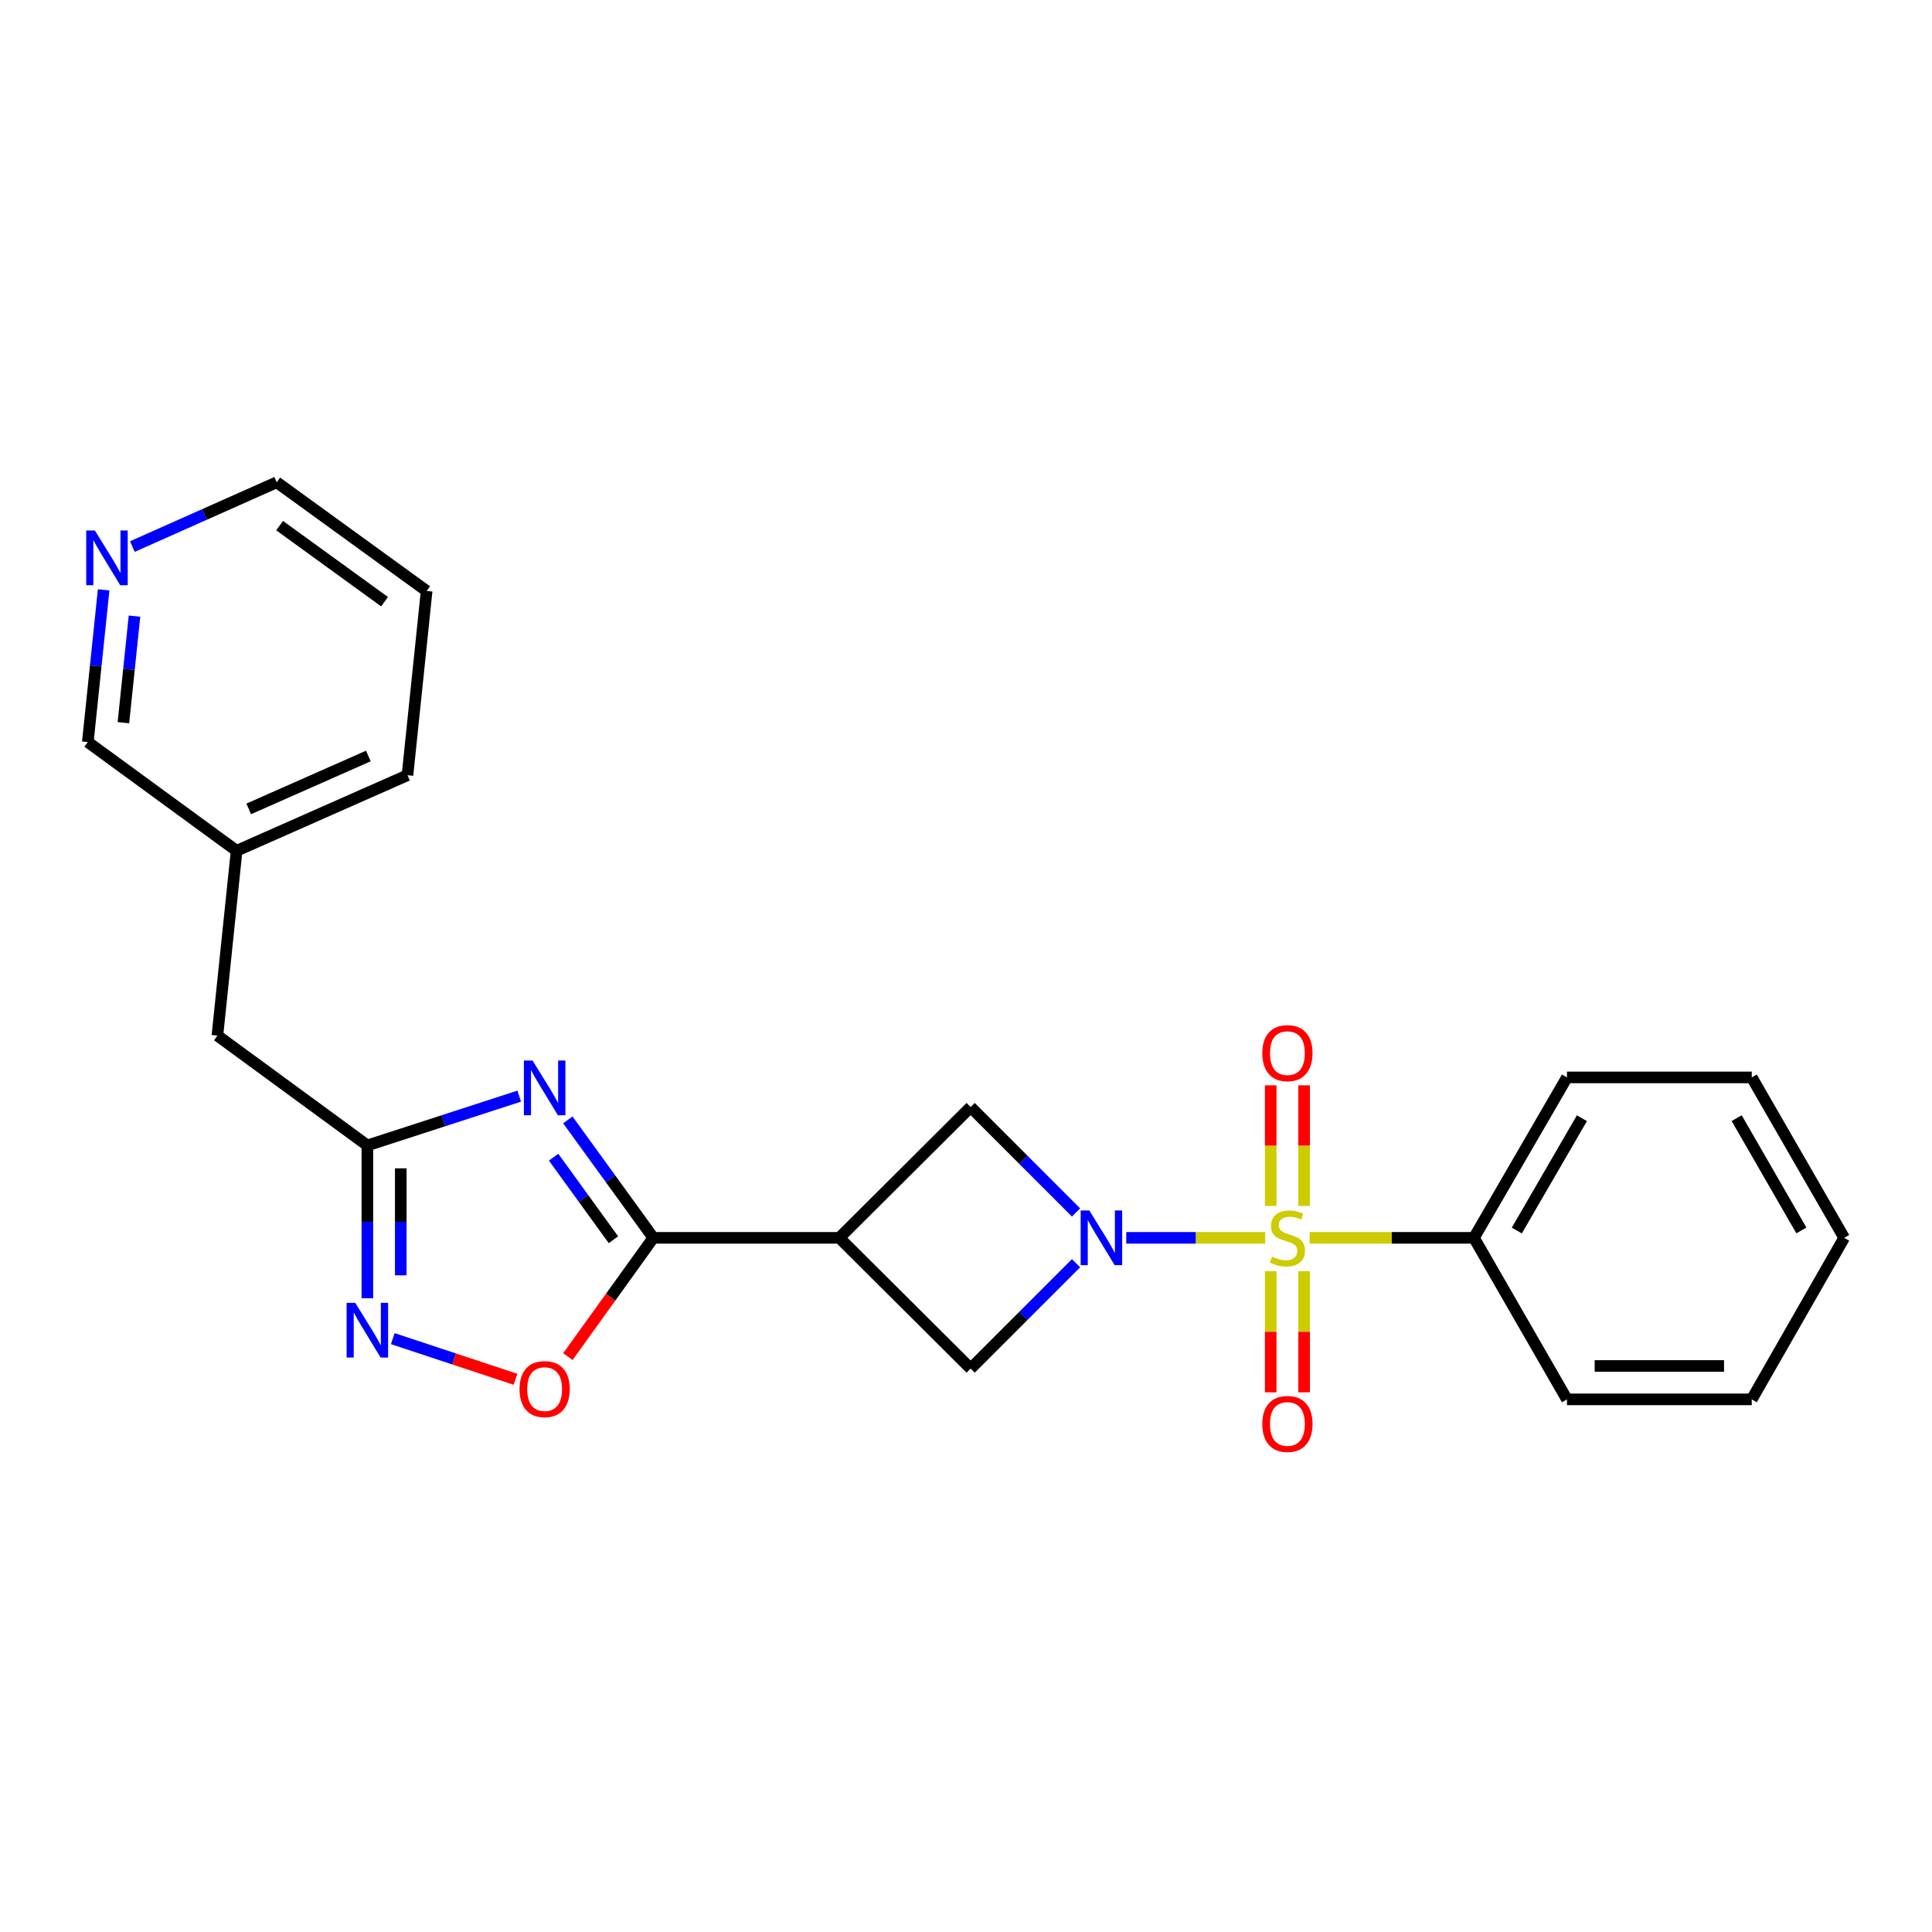 <?xml version='1.0' encoding='iso-8859-1'?>
<svg version='1.1' baseProfile='full'
              xmlns='http://www.w3.org/2000/svg'
                      xmlns:rdkit='http://www.rdkit.org/xml'
                      xmlns:xlink='http://www.w3.org/1999/xlink'
                  xml:space='preserve'
width='1000px' height='1000px' viewBox='0 0 1000 1000'>
<!-- END OF HEADER -->
<rect style='opacity:1.0;fill:#FFFFFF;stroke:none' width='1000' height='1000' x='0' y='0'> </rect>
<path class='bond-0' d='M 654.875,640.701 L 618.912,640.701' style='fill:none;fill-rule:evenodd;stroke:#CCCC00;stroke-width:6px;stroke-linecap:butt;stroke-linejoin:miter;stroke-opacity:1' />
<path class='bond-0' d='M 618.912,640.701 L 582.949,640.701' style='fill:none;fill-rule:evenodd;stroke:#0000FF;stroke-width:6px;stroke-linecap:butt;stroke-linejoin:miter;stroke-opacity:1' />
<path class='bond-9' d='M 657.717,657.988 L 657.717,689.324' style='fill:none;fill-rule:evenodd;stroke:#CCCC00;stroke-width:6px;stroke-linecap:butt;stroke-linejoin:miter;stroke-opacity:1' />
<path class='bond-9' d='M 657.717,689.324 L 657.717,720.661' style='fill:none;fill-rule:evenodd;stroke:#FF0000;stroke-width:6px;stroke-linecap:butt;stroke-linejoin:miter;stroke-opacity:1' />
<path class='bond-9' d='M 675.006,657.988 L 675.006,689.324' style='fill:none;fill-rule:evenodd;stroke:#CCCC00;stroke-width:6px;stroke-linecap:butt;stroke-linejoin:miter;stroke-opacity:1' />
<path class='bond-9' d='M 675.006,689.324 L 675.006,720.661' style='fill:none;fill-rule:evenodd;stroke:#FF0000;stroke-width:6px;stroke-linecap:butt;stroke-linejoin:miter;stroke-opacity:1' />
<path class='bond-10' d='M 675.006,624.19 L 675.006,592.977' style='fill:none;fill-rule:evenodd;stroke:#CCCC00;stroke-width:6px;stroke-linecap:butt;stroke-linejoin:miter;stroke-opacity:1' />
<path class='bond-10' d='M 675.006,592.977 L 675.006,561.763' style='fill:none;fill-rule:evenodd;stroke:#FF0000;stroke-width:6px;stroke-linecap:butt;stroke-linejoin:miter;stroke-opacity:1' />
<path class='bond-10' d='M 657.717,624.19 L 657.717,592.977' style='fill:none;fill-rule:evenodd;stroke:#CCCC00;stroke-width:6px;stroke-linecap:butt;stroke-linejoin:miter;stroke-opacity:1' />
<path class='bond-10' d='M 657.717,592.977 L 657.717,561.763' style='fill:none;fill-rule:evenodd;stroke:#FF0000;stroke-width:6px;stroke-linecap:butt;stroke-linejoin:miter;stroke-opacity:1' />
<path class='bond-11' d='M 677.856,640.701 L 720.389,640.701' style='fill:none;fill-rule:evenodd;stroke:#CCCC00;stroke-width:6px;stroke-linecap:butt;stroke-linejoin:miter;stroke-opacity:1' />
<path class='bond-11' d='M 720.389,640.701 L 762.922,640.701' style='fill:none;fill-rule:evenodd;stroke:#000000;stroke-width:6px;stroke-linecap:butt;stroke-linejoin:miter;stroke-opacity:1' />
<path class='bond-7' d='M 556.956,653.834 L 529.684,681.107' style='fill:none;fill-rule:evenodd;stroke:#0000FF;stroke-width:6px;stroke-linecap:butt;stroke-linejoin:miter;stroke-opacity:1' />
<path class='bond-7' d='M 529.684,681.107 L 502.411,708.379' style='fill:none;fill-rule:evenodd;stroke:#000000;stroke-width:6px;stroke-linecap:butt;stroke-linejoin:miter;stroke-opacity:1' />
<path class='bond-8' d='M 556.956,627.565 L 529.683,600.284' style='fill:none;fill-rule:evenodd;stroke:#0000FF;stroke-width:6px;stroke-linecap:butt;stroke-linejoin:miter;stroke-opacity:1' />
<path class='bond-8' d='M 529.683,600.284 L 502.411,573.004' style='fill:none;fill-rule:evenodd;stroke:#000000;stroke-width:6px;stroke-linecap:butt;stroke-linejoin:miter;stroke-opacity:1' />
<path class='bond-1' d='M 293.904,579.648 L 316.029,610.175' style='fill:none;fill-rule:evenodd;stroke:#0000FF;stroke-width:6px;stroke-linecap:butt;stroke-linejoin:miter;stroke-opacity:1' />
<path class='bond-1' d='M 316.029,610.175 L 338.153,640.701' style='fill:none;fill-rule:evenodd;stroke:#000000;stroke-width:6px;stroke-linecap:butt;stroke-linejoin:miter;stroke-opacity:1' />
<path class='bond-1' d='M 286.542,598.952 L 302.029,620.321' style='fill:none;fill-rule:evenodd;stroke:#0000FF;stroke-width:6px;stroke-linecap:butt;stroke-linejoin:miter;stroke-opacity:1' />
<path class='bond-1' d='M 302.029,620.321 L 317.516,641.689' style='fill:none;fill-rule:evenodd;stroke:#000000;stroke-width:6px;stroke-linecap:butt;stroke-linejoin:miter;stroke-opacity:1' />
<path class='bond-4' d='M 268.753,567.359 L 229.45,580.114' style='fill:none;fill-rule:evenodd;stroke:#0000FF;stroke-width:6px;stroke-linecap:butt;stroke-linejoin:miter;stroke-opacity:1' />
<path class='bond-4' d='M 229.45,580.114 L 190.147,592.868' style='fill:none;fill-rule:evenodd;stroke:#000000;stroke-width:6px;stroke-linecap:butt;stroke-linejoin:miter;stroke-opacity:1' />
<path class='bond-2' d='M 338.153,640.701 L 434.435,640.701' style='fill:none;fill-rule:evenodd;stroke:#000000;stroke-width:6px;stroke-linecap:butt;stroke-linejoin:miter;stroke-opacity:1' />
<path class='bond-6' d='M 338.153,640.701 L 316.044,671.445' style='fill:none;fill-rule:evenodd;stroke:#000000;stroke-width:6px;stroke-linecap:butt;stroke-linejoin:miter;stroke-opacity:1' />
<path class='bond-6' d='M 316.044,671.445 L 293.935,702.188' style='fill:none;fill-rule:evenodd;stroke:#FF0000;stroke-width:6px;stroke-linecap:butt;stroke-linejoin:miter;stroke-opacity:1' />
<path class='bond-3' d='M 434.435,640.701 L 502.411,573.004' style='fill:none;fill-rule:evenodd;stroke:#000000;stroke-width:6px;stroke-linecap:butt;stroke-linejoin:miter;stroke-opacity:1' />
<path class='bond-24' d='M 434.435,640.701 L 502.411,708.379' style='fill:none;fill-rule:evenodd;stroke:#000000;stroke-width:6px;stroke-linecap:butt;stroke-linejoin:miter;stroke-opacity:1' />
<path class='bond-13' d='M 190.147,592.868 L 112.527,536.015' style='fill:none;fill-rule:evenodd;stroke:#000000;stroke-width:6px;stroke-linecap:butt;stroke-linejoin:miter;stroke-opacity:1' />
<path class='bond-26' d='M 190.147,592.868 L 190.147,632.416' style='fill:none;fill-rule:evenodd;stroke:#000000;stroke-width:6px;stroke-linecap:butt;stroke-linejoin:miter;stroke-opacity:1' />
<path class='bond-26' d='M 190.147,632.416 L 190.147,671.965' style='fill:none;fill-rule:evenodd;stroke:#0000FF;stroke-width:6px;stroke-linecap:butt;stroke-linejoin:miter;stroke-opacity:1' />
<path class='bond-26' d='M 207.436,604.732 L 207.436,632.416' style='fill:none;fill-rule:evenodd;stroke:#000000;stroke-width:6px;stroke-linecap:butt;stroke-linejoin:miter;stroke-opacity:1' />
<path class='bond-26' d='M 207.436,632.416 L 207.436,660.1' style='fill:none;fill-rule:evenodd;stroke:#0000FF;stroke-width:6px;stroke-linecap:butt;stroke-linejoin:miter;stroke-opacity:1' />
<path class='bond-5' d='M 203.303,692.875 L 235.069,703.399' style='fill:none;fill-rule:evenodd;stroke:#0000FF;stroke-width:6px;stroke-linecap:butt;stroke-linejoin:miter;stroke-opacity:1' />
<path class='bond-5' d='M 235.069,703.399 L 266.835,713.923' style='fill:none;fill-rule:evenodd;stroke:#FF0000;stroke-width:6px;stroke-linecap:butt;stroke-linejoin:miter;stroke-opacity:1' />
<path class='bond-17' d='M 762.922,640.701 L 811.054,557.665' style='fill:none;fill-rule:evenodd;stroke:#000000;stroke-width:6px;stroke-linecap:butt;stroke-linejoin:miter;stroke-opacity:1' />
<path class='bond-17' d='M 785.1,636.916 L 818.792,578.791' style='fill:none;fill-rule:evenodd;stroke:#000000;stroke-width:6px;stroke-linecap:butt;stroke-linejoin:miter;stroke-opacity:1' />
<path class='bond-18' d='M 762.922,640.701 L 811.054,724.314' style='fill:none;fill-rule:evenodd;stroke:#000000;stroke-width:6px;stroke-linecap:butt;stroke-linejoin:miter;stroke-opacity:1' />
<path class='bond-12' d='M 53.646,305.305 L 49.55,344.697' style='fill:none;fill-rule:evenodd;stroke:#0000FF;stroke-width:6px;stroke-linecap:butt;stroke-linejoin:miter;stroke-opacity:1' />
<path class='bond-12' d='M 49.55,344.697 L 45.455,384.09' style='fill:none;fill-rule:evenodd;stroke:#000000;stroke-width:6px;stroke-linecap:butt;stroke-linejoin:miter;stroke-opacity:1' />
<path class='bond-12' d='M 69.614,318.911 L 66.747,346.485' style='fill:none;fill-rule:evenodd;stroke:#0000FF;stroke-width:6px;stroke-linecap:butt;stroke-linejoin:miter;stroke-opacity:1' />
<path class='bond-12' d='M 66.747,346.485 L 63.88,374.06' style='fill:none;fill-rule:evenodd;stroke:#000000;stroke-width:6px;stroke-linecap:butt;stroke-linejoin:miter;stroke-opacity:1' />
<path class='bond-27' d='M 68.512,282.896 L 105.873,266.262' style='fill:none;fill-rule:evenodd;stroke:#0000FF;stroke-width:6px;stroke-linecap:butt;stroke-linejoin:miter;stroke-opacity:1' />
<path class='bond-27' d='M 105.873,266.262 L 143.235,249.627' style='fill:none;fill-rule:evenodd;stroke:#000000;stroke-width:6px;stroke-linecap:butt;stroke-linejoin:miter;stroke-opacity:1' />
<path class='bond-14' d='M 112.527,536.015 L 122.469,440.366' style='fill:none;fill-rule:evenodd;stroke:#000000;stroke-width:6px;stroke-linecap:butt;stroke-linejoin:miter;stroke-opacity:1' />
<path class='bond-15' d='M 122.469,440.366 L 45.455,384.09' style='fill:none;fill-rule:evenodd;stroke:#000000;stroke-width:6px;stroke-linecap:butt;stroke-linejoin:miter;stroke-opacity:1' />
<path class='bond-19' d='M 122.469,440.366 L 210.913,401.245' style='fill:none;fill-rule:evenodd;stroke:#000000;stroke-width:6px;stroke-linecap:butt;stroke-linejoin:miter;stroke-opacity:1' />
<path class='bond-19' d='M 128.741,418.687 L 190.653,391.301' style='fill:none;fill-rule:evenodd;stroke:#000000;stroke-width:6px;stroke-linecap:butt;stroke-linejoin:miter;stroke-opacity:1' />
<path class='bond-16' d='M 143.235,249.627 L 220.826,305.875' style='fill:none;fill-rule:evenodd;stroke:#000000;stroke-width:6px;stroke-linecap:butt;stroke-linejoin:miter;stroke-opacity:1' />
<path class='bond-16' d='M 144.726,272.062 L 199.04,311.436' style='fill:none;fill-rule:evenodd;stroke:#000000;stroke-width:6px;stroke-linecap:butt;stroke-linejoin:miter;stroke-opacity:1' />
<path class='bond-22' d='M 811.054,557.665 L 906.702,557.665' style='fill:none;fill-rule:evenodd;stroke:#000000;stroke-width:6px;stroke-linecap:butt;stroke-linejoin:miter;stroke-opacity:1' />
<path class='bond-21' d='M 811.054,724.314 L 906.702,724.314' style='fill:none;fill-rule:evenodd;stroke:#000000;stroke-width:6px;stroke-linecap:butt;stroke-linejoin:miter;stroke-opacity:1' />
<path class='bond-21' d='M 825.401,707.025 L 892.355,707.025' style='fill:none;fill-rule:evenodd;stroke:#000000;stroke-width:6px;stroke-linecap:butt;stroke-linejoin:miter;stroke-opacity:1' />
<path class='bond-20' d='M 210.913,401.245 L 220.826,305.875' style='fill:none;fill-rule:evenodd;stroke:#000000;stroke-width:6px;stroke-linecap:butt;stroke-linejoin:miter;stroke-opacity:1' />
<path class='bond-23' d='M 906.702,724.314 L 954.545,640.701' style='fill:none;fill-rule:evenodd;stroke:#000000;stroke-width:6px;stroke-linecap:butt;stroke-linejoin:miter;stroke-opacity:1' />
<path class='bond-25' d='M 906.702,557.665 L 954.545,640.701' style='fill:none;fill-rule:evenodd;stroke:#000000;stroke-width:6px;stroke-linecap:butt;stroke-linejoin:miter;stroke-opacity:1' />
<path class='bond-25' d='M 898.898,578.752 L 932.388,636.877' style='fill:none;fill-rule:evenodd;stroke:#000000;stroke-width:6px;stroke-linecap:butt;stroke-linejoin:miter;stroke-opacity:1' />
<path  class='atom-0' d='M 658.362 650.421
Q 658.682 650.541, 660.002 651.101
Q 661.322 651.661, 662.762 652.021
Q 664.242 652.341, 665.682 652.341
Q 668.362 652.341, 669.922 651.061
Q 671.482 649.741, 671.482 647.461
Q 671.482 645.901, 670.682 644.941
Q 669.922 643.981, 668.722 643.461
Q 667.522 642.941, 665.522 642.341
Q 663.002 641.581, 661.482 640.861
Q 660.002 640.141, 658.922 638.621
Q 657.882 637.101, 657.882 634.541
Q 657.882 630.981, 660.282 628.781
Q 662.722 626.581, 667.522 626.581
Q 670.802 626.581, 674.522 628.141
L 673.602 631.221
Q 670.202 629.821, 667.642 629.821
Q 664.882 629.821, 663.362 630.981
Q 661.842 632.101, 661.882 634.061
Q 661.882 635.581, 662.642 636.501
Q 663.442 637.421, 664.562 637.941
Q 665.722 638.461, 667.642 639.061
Q 670.202 639.861, 671.722 640.661
Q 673.242 641.461, 674.322 643.101
Q 675.442 644.701, 675.442 647.461
Q 675.442 651.381, 672.802 653.501
Q 670.202 655.581, 665.842 655.581
Q 663.322 655.581, 661.402 655.021
Q 659.522 654.501, 657.282 653.581
L 658.362 650.421
' fill='#CCCC00'/>
<path  class='atom-1' d='M 563.829 626.541
L 573.109 641.541
Q 574.029 643.021, 575.509 645.701
Q 576.989 648.381, 577.069 648.541
L 577.069 626.541
L 580.829 626.541
L 580.829 654.861
L 576.949 654.861
L 566.989 638.461
Q 565.829 636.541, 564.589 634.341
Q 563.389 632.141, 563.029 631.461
L 563.029 654.861
L 559.349 654.861
L 559.349 626.541
L 563.829 626.541
' fill='#0000FF'/>
<path  class='atom-2' d='M 275.645 548.932
L 284.925 563.932
Q 285.845 565.412, 287.325 568.092
Q 288.805 570.772, 288.885 570.932
L 288.885 548.932
L 292.645 548.932
L 292.645 577.252
L 288.765 577.252
L 278.805 560.852
Q 277.645 558.932, 276.405 556.732
Q 275.205 554.532, 274.845 553.852
L 274.845 577.252
L 271.165 577.252
L 271.165 548.932
L 275.645 548.932
' fill='#0000FF'/>
<path  class='atom-6' d='M 183.887 674.356
L 193.167 689.356
Q 194.087 690.836, 195.567 693.516
Q 197.047 696.196, 197.127 696.356
L 197.127 674.356
L 200.887 674.356
L 200.887 702.676
L 197.007 702.676
L 187.047 686.276
Q 185.887 684.356, 184.647 682.156
Q 183.447 679.956, 183.087 679.276
L 183.087 702.676
L 179.407 702.676
L 179.407 674.356
L 183.887 674.356
' fill='#0000FF'/>
<path  class='atom-7' d='M 268.905 718.996
Q 268.905 712.196, 272.265 708.396
Q 275.625 704.596, 281.905 704.596
Q 288.185 704.596, 291.545 708.396
Q 294.905 712.196, 294.905 718.996
Q 294.905 725.876, 291.505 729.796
Q 288.105 733.676, 281.905 733.676
Q 275.665 733.676, 272.265 729.796
Q 268.905 725.916, 268.905 718.996
M 281.905 730.476
Q 286.225 730.476, 288.545 727.596
Q 290.905 724.676, 290.905 718.996
Q 290.905 713.436, 288.545 710.636
Q 286.225 707.796, 281.905 707.796
Q 277.585 707.796, 275.225 710.596
Q 272.905 713.396, 272.905 718.996
Q 272.905 724.716, 275.225 727.596
Q 277.585 730.476, 281.905 730.476
' fill='#FF0000'/>
<path  class='atom-10' d='M 653.362 737.035
Q 653.362 730.235, 656.722 726.435
Q 660.082 722.635, 666.362 722.635
Q 672.642 722.635, 676.002 726.435
Q 679.362 730.235, 679.362 737.035
Q 679.362 743.915, 675.962 747.835
Q 672.562 751.715, 666.362 751.715
Q 660.122 751.715, 656.722 747.835
Q 653.362 743.955, 653.362 737.035
M 666.362 748.515
Q 670.682 748.515, 673.002 745.635
Q 675.362 742.715, 675.362 737.035
Q 675.362 731.475, 673.002 728.675
Q 670.682 725.835, 666.362 725.835
Q 662.042 725.835, 659.682 728.635
Q 657.362 731.435, 657.362 737.035
Q 657.362 742.755, 659.682 745.635
Q 662.042 748.515, 666.362 748.515
' fill='#FF0000'/>
<path  class='atom-11' d='M 653.362 545.104
Q 653.362 538.304, 656.722 534.504
Q 660.082 530.704, 666.362 530.704
Q 672.642 530.704, 676.002 534.504
Q 679.362 538.304, 679.362 545.104
Q 679.362 551.984, 675.962 555.904
Q 672.562 559.784, 666.362 559.784
Q 660.122 559.784, 656.722 555.904
Q 653.362 552.024, 653.362 545.104
M 666.362 556.584
Q 670.682 556.584, 673.002 553.704
Q 675.362 550.784, 675.362 545.104
Q 675.362 539.544, 673.002 536.744
Q 670.682 533.904, 666.362 533.904
Q 662.042 533.904, 659.682 536.704
Q 657.362 539.504, 657.362 545.104
Q 657.362 550.824, 659.682 553.704
Q 662.042 556.584, 666.362 556.584
' fill='#FF0000'/>
<path  class='atom-13' d='M 49.107 274.589
L 58.387 289.589
Q 59.307 291.069, 60.787 293.749
Q 62.267 296.429, 62.347 296.589
L 62.347 274.589
L 66.107 274.589
L 66.107 302.909
L 62.227 302.909
L 52.267 286.509
Q 51.107 284.589, 49.867 282.389
Q 48.667 280.189, 48.307 279.509
L 48.307 302.909
L 44.627 302.909
L 44.627 274.589
L 49.107 274.589
' fill='#0000FF'/>
</svg>
